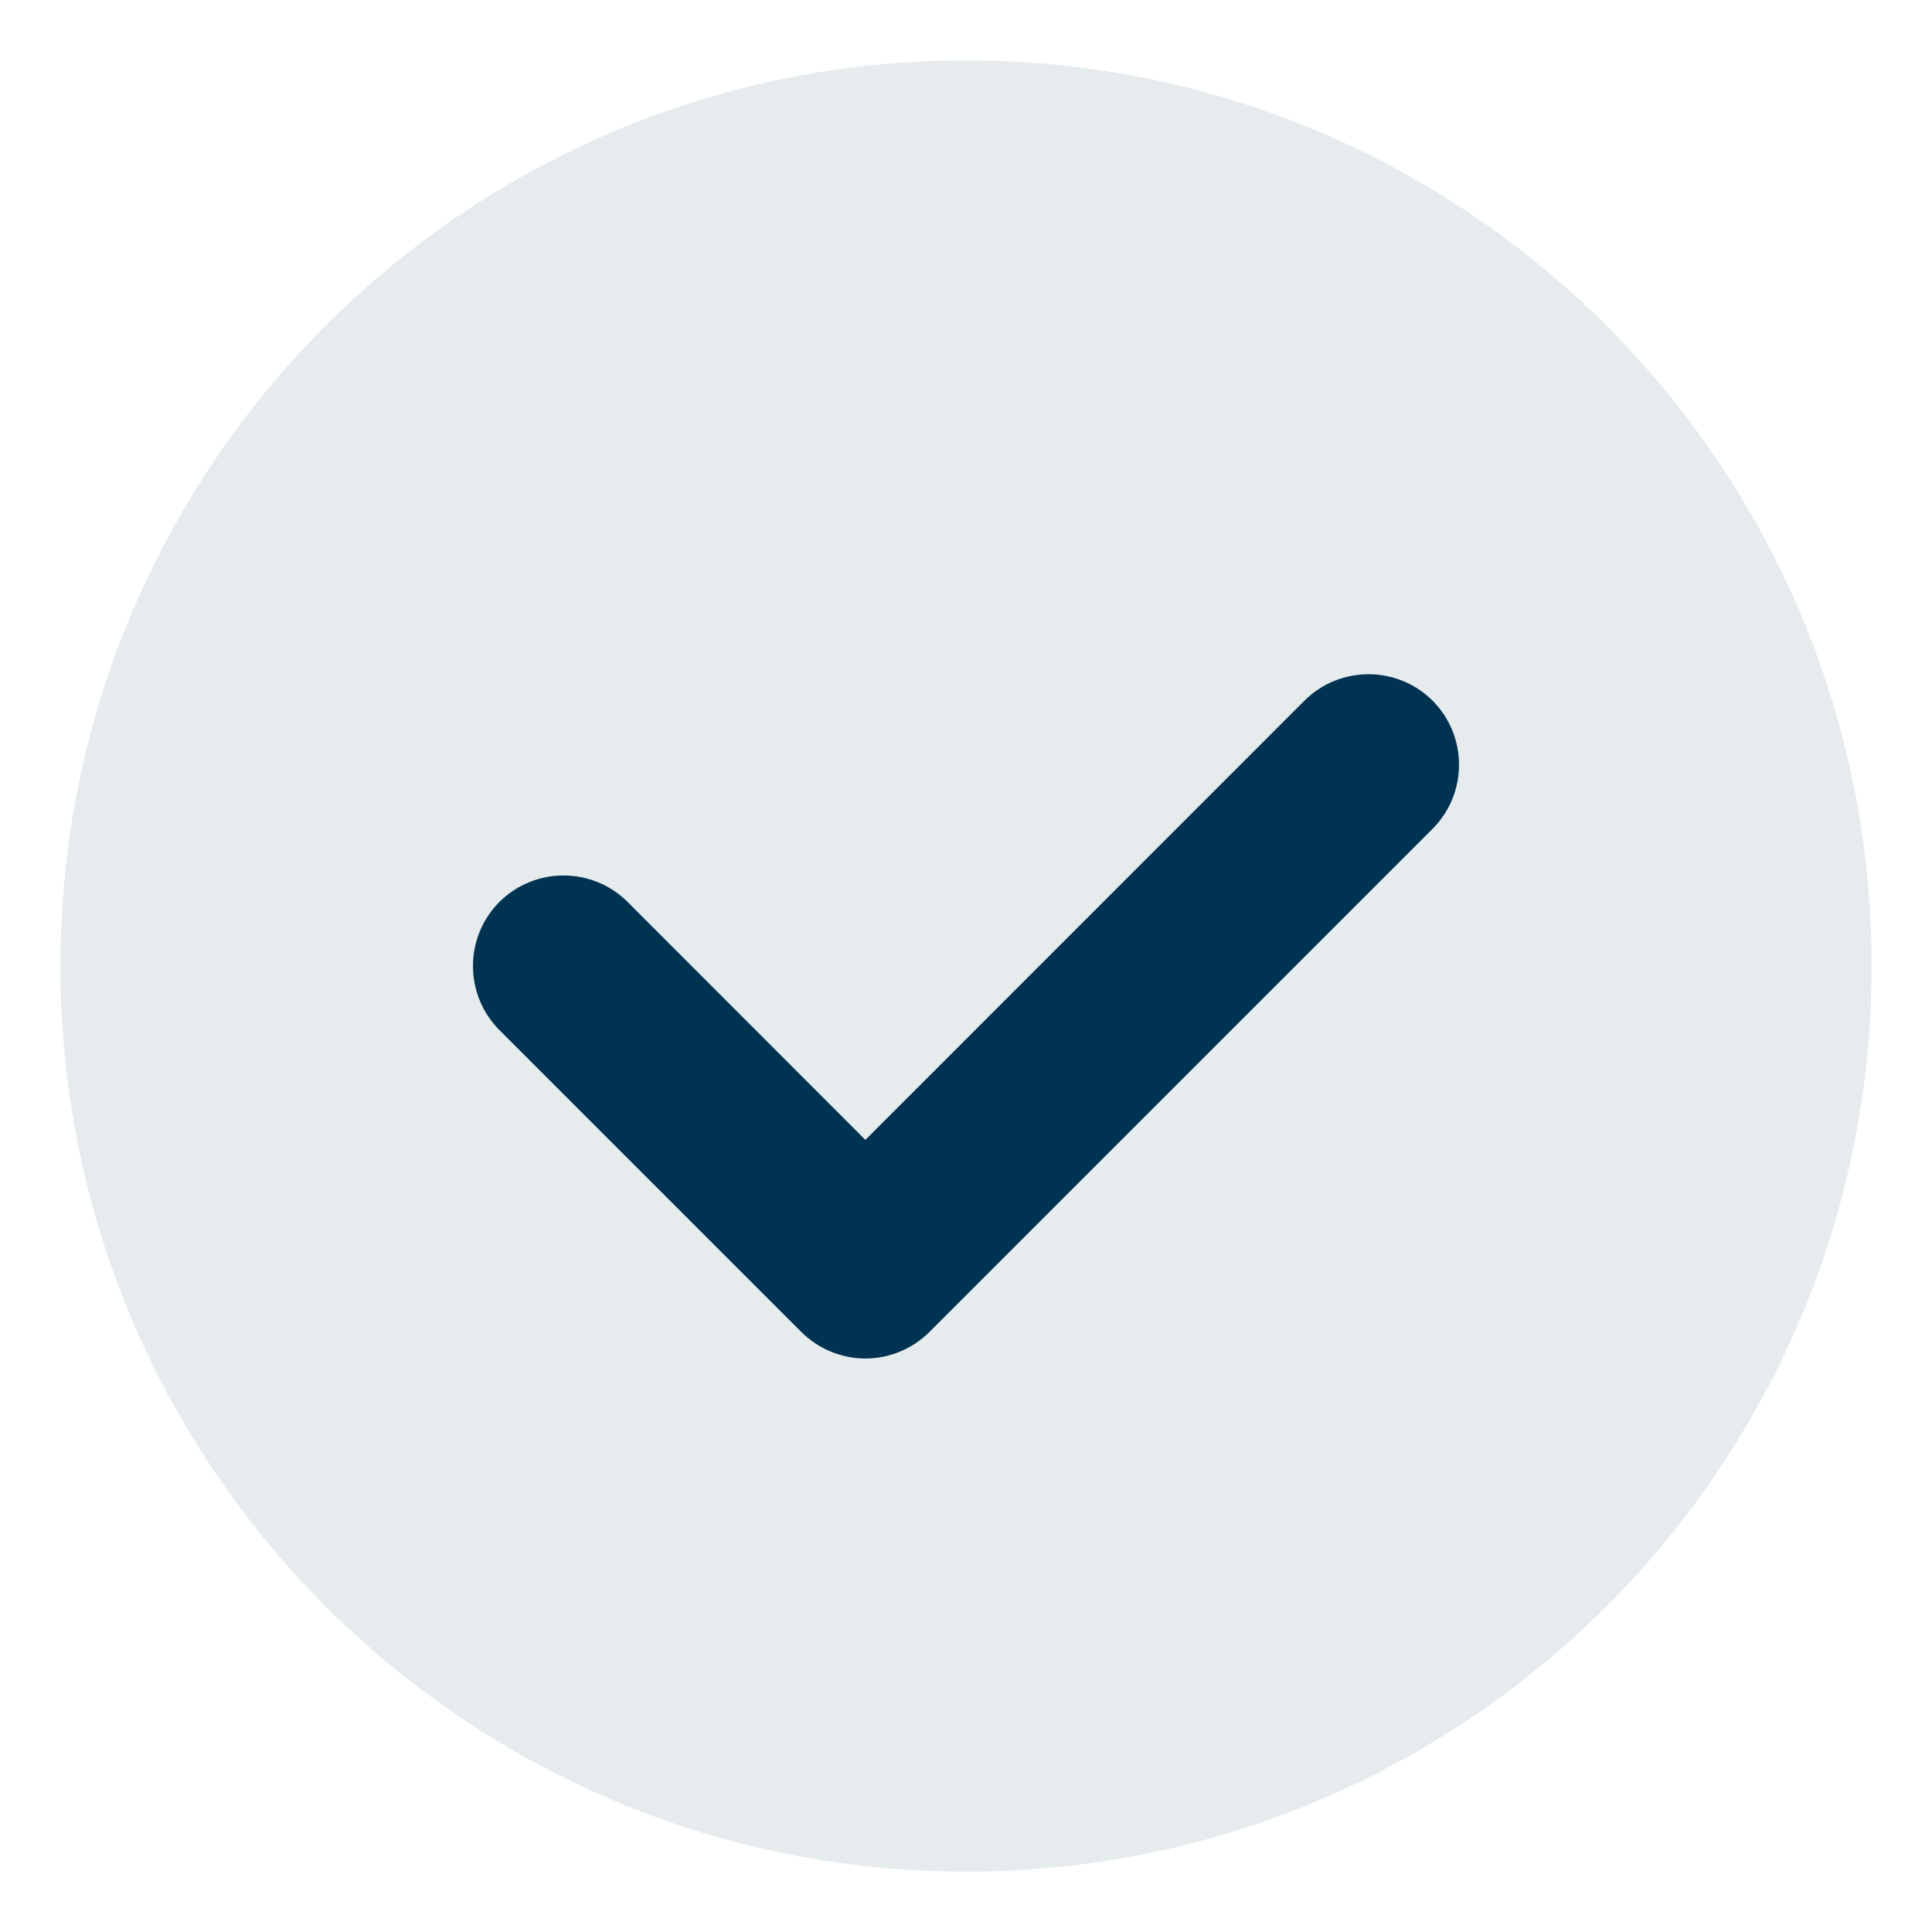<?xml version="1.0" encoding="UTF-8"?> <svg xmlns="http://www.w3.org/2000/svg" width="12" height="12" viewBox="0 0 12 12" fill="none"><g id="icone-azul-claro-check"><g id="Group"><g id="Group_2"><path id="Path" fill-rule="evenodd" clip-rule="evenodd" d="M6 11.625C2.893 11.625 0.375 9.107 0.375 6C0.375 2.893 2.893 0.375 6 0.375C9.107 0.375 11.625 2.893 11.625 6C11.625 9.107 9.107 11.625 6 11.625Z" fill="#003351" fill-opacity="0.1"></path><path id="Path (Stroke)" fill-rule="evenodd" clip-rule="evenodd" d="M8.898 4.352C9.117 4.572 9.117 4.928 8.898 5.148L5.773 8.273C5.667 8.378 5.524 8.438 5.375 8.438C5.226 8.438 5.083 8.378 4.977 8.273L3.102 6.398C2.883 6.178 2.883 5.822 3.102 5.602C3.322 5.383 3.678 5.383 3.898 5.602L5.375 7.08L8.102 4.352C8.322 4.133 8.678 4.133 8.898 4.352Z" fill="#003351"></path></g></g></g></svg> 